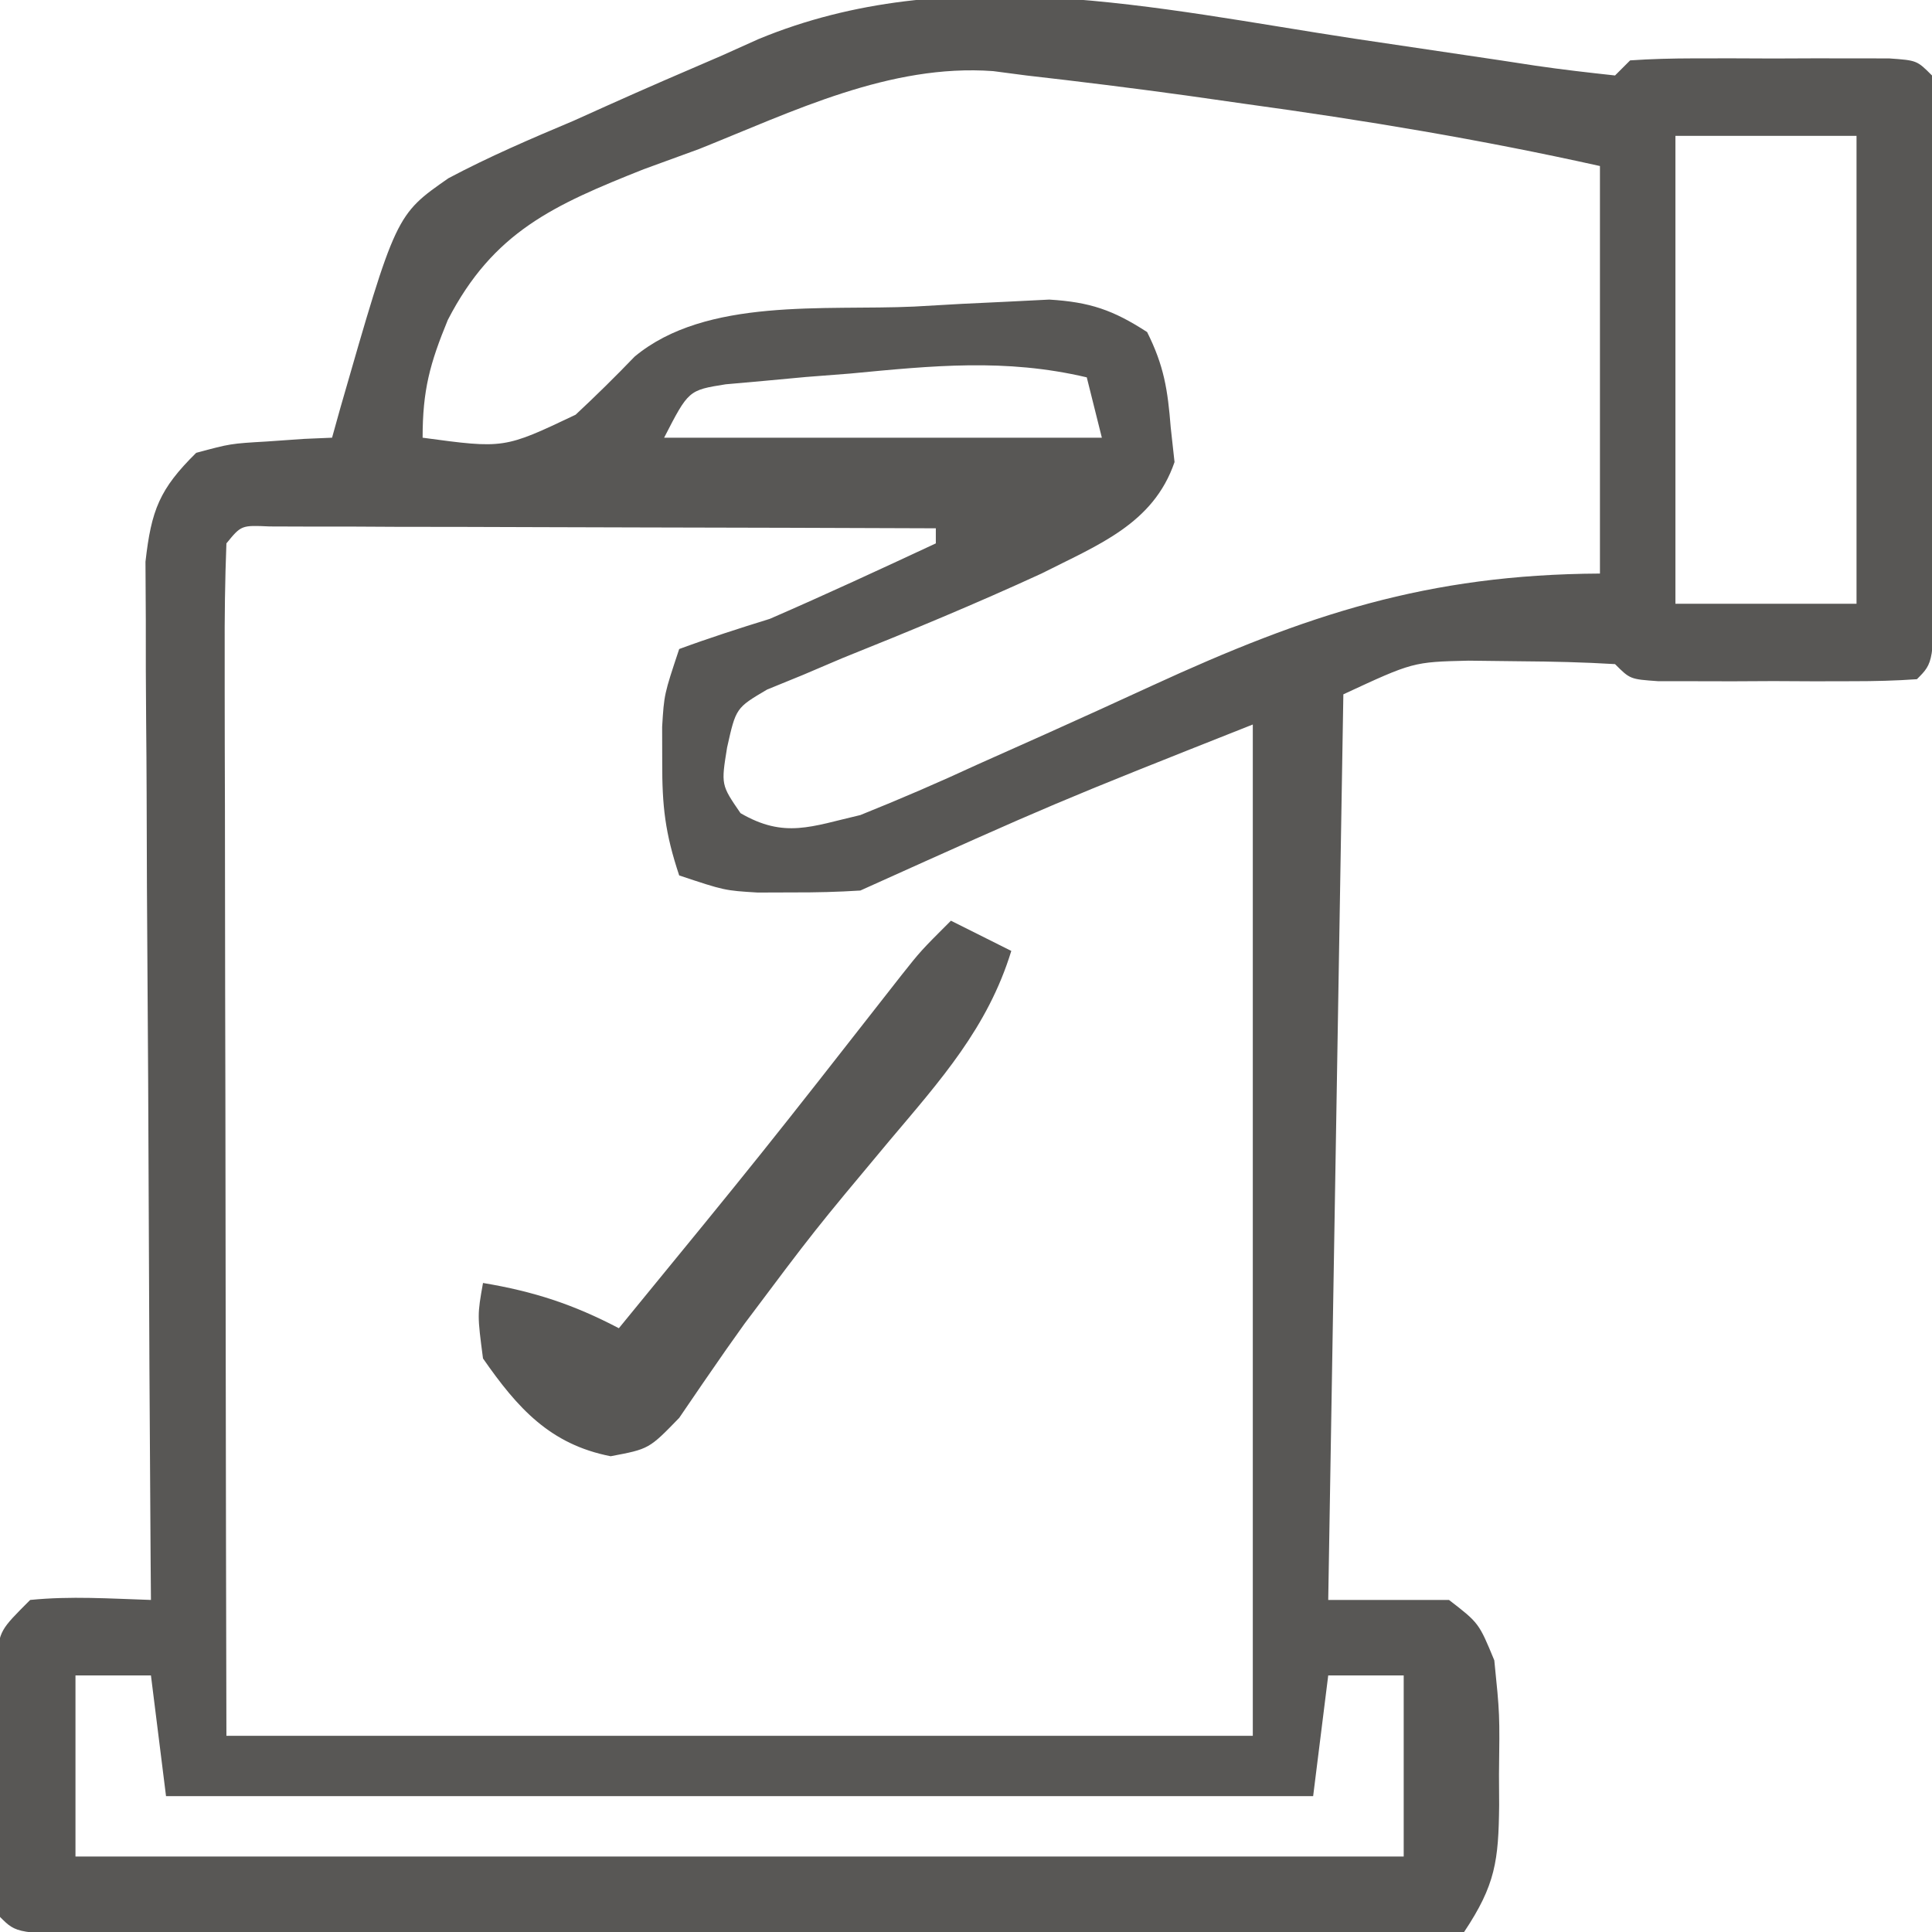 <svg width="47" height="47" viewBox="0 0 47 47" fill="none" xmlns="http://www.w3.org/2000/svg">
<g clip-path="url(#clip0_2_22)">
<path d="M32.955 0.941C33.862 1.077 34.769 1.212 35.676 1.345C36.236 1.427 36.795 1.511 37.355 1.598C37.997 1.692 38.643 1.766 39.289 1.836C39.41 1.715 39.531 1.594 39.656 1.469C40.172 1.433 40.689 1.421 41.205 1.42C41.673 1.419 41.673 1.419 42.151 1.419C42.479 1.42 42.807 1.421 43.145 1.423C43.473 1.421 43.801 1.42 44.139 1.419C44.45 1.419 44.762 1.419 45.084 1.42C45.372 1.42 45.66 1.421 45.957 1.421C46.633 1.469 46.633 1.469 47 1.836C47.037 2.891 47.051 3.937 47.049 4.991C47.049 5.308 47.05 5.624 47.05 5.95C47.05 6.621 47.049 7.291 47.048 7.962C47.046 8.992 47.048 10.022 47.05 11.052C47.05 11.701 47.05 12.351 47.049 13.001C47.05 13.311 47.05 13.621 47.051 13.941C47.042 16.114 47.042 16.114 46.633 16.523C46.117 16.56 45.6 16.572 45.084 16.572C44.616 16.573 44.616 16.573 44.139 16.574C43.81 16.572 43.483 16.571 43.145 16.569C42.816 16.571 42.489 16.572 42.151 16.574C41.839 16.573 41.527 16.573 41.205 16.572C40.917 16.572 40.629 16.571 40.333 16.571C39.656 16.523 39.656 16.523 39.289 16.156C38.525 16.11 37.76 16.092 36.994 16.087C36.576 16.082 36.157 16.077 35.726 16.072C34.375 16.104 34.375 16.104 32.68 16.891C32.559 24.161 32.437 31.431 32.312 38.922C33.282 38.922 34.251 38.922 35.25 38.922C35.977 39.483 35.977 39.483 36.352 40.391C36.485 41.7 36.485 41.7 36.466 43.167C36.468 43.414 36.469 43.661 36.47 43.916C36.455 45.263 36.383 45.852 35.617 47C34.488 47.107 33.433 47.143 32.304 47.131C31.789 47.132 31.789 47.132 31.263 47.133C30.125 47.134 28.986 47.127 27.848 47.12C27.059 47.119 26.271 47.119 25.482 47.118C23.829 47.117 22.175 47.111 20.522 47.103C18.397 47.093 16.272 47.089 14.147 47.087C12.519 47.086 10.891 47.082 9.263 47.078C8.479 47.076 7.695 47.074 6.912 47.072C5.819 47.07 4.726 47.065 3.633 47.059C3.306 47.059 2.979 47.058 2.642 47.058C0.409 47.042 0.409 47.042 2.47955e-05 46.633C-0.092 45.48 -0.068 44.323 -0.069 43.167C-0.073 42.843 -0.078 42.518 -0.082 42.183C-0.083 41.872 -0.084 41.561 -0.085 41.241C-0.086 40.955 -0.088 40.669 -0.089 40.374C2.47955e-05 39.656 2.47955e-05 39.656 0.734 38.922C1.722 38.823 2.677 38.89 3.672 38.922C3.668 38.43 3.668 38.43 3.664 37.928C3.642 34.838 3.626 31.747 3.615 28.657C3.609 27.068 3.601 25.479 3.589 23.89C3.577 22.357 3.57 20.824 3.567 19.291C3.565 18.706 3.561 18.121 3.555 17.536C3.547 16.716 3.546 15.897 3.547 15.078C3.544 14.612 3.542 14.145 3.539 13.665C3.681 12.407 3.881 11.896 4.773 11.016C5.604 10.792 5.604 10.792 6.495 10.74C6.791 10.719 7.088 10.699 7.394 10.677C7.62 10.668 7.846 10.658 8.078 10.648C8.145 10.409 8.212 10.169 8.28 9.923C9.631 5.226 9.631 5.226 10.909 4.336C11.903 3.808 12.916 3.375 13.953 2.938C14.221 2.817 14.49 2.696 14.766 2.572C15.692 2.156 16.623 1.754 17.556 1.354C17.852 1.221 18.147 1.088 18.452 0.951C23.115 -0.979 28.133 0.208 32.955 0.941ZM17.005 3.626C16.561 3.788 16.117 3.95 15.659 4.117C13.472 4.987 12.002 5.637 10.894 7.783C10.457 8.846 10.281 9.491 10.281 10.648C12.263 10.916 12.263 10.916 14.003 10.089C14.494 9.631 14.973 9.16 15.438 8.676C17.179 7.227 20.075 7.559 22.238 7.458C22.811 7.425 22.811 7.425 23.396 7.392C23.764 7.375 24.132 7.357 24.511 7.339C24.846 7.323 25.18 7.306 25.525 7.288C26.515 7.348 27.077 7.541 27.906 8.078C28.317 8.899 28.408 9.483 28.48 10.396C28.511 10.675 28.541 10.954 28.573 11.241C28.056 12.752 26.705 13.257 25.336 13.953C23.741 14.687 22.121 15.358 20.491 16.011C20.175 16.146 19.858 16.281 19.531 16.42C19.244 16.537 18.957 16.654 18.661 16.775C17.903 17.222 17.903 17.222 17.688 18.185C17.541 19.093 17.541 19.093 18.015 19.782C19.086 20.404 19.735 20.105 20.93 19.828C21.896 19.44 22.832 19.037 23.775 18.6C24.33 18.352 24.885 18.104 25.441 17.856C26.303 17.468 27.165 17.078 28.024 16.681C31.783 14.953 34.728 13.975 38.922 13.953C38.922 10.681 38.922 7.41 38.922 4.039C36.029 3.396 33.199 2.925 30.27 2.524C29.802 2.458 29.333 2.391 28.851 2.322C27.558 2.144 26.265 1.983 24.969 1.836C24.569 1.784 24.569 1.784 24.16 1.73C21.645 1.547 19.287 2.713 17.005 3.626ZM40.758 3.305C40.758 7.061 40.758 10.817 40.758 14.688C42.212 14.688 43.666 14.688 45.164 14.688C45.164 10.931 45.164 7.175 45.164 3.305C43.71 3.305 42.256 3.305 40.758 3.305ZM20.677 9.088C20.324 9.115 19.971 9.143 19.607 9.171C19.269 9.202 18.932 9.234 18.585 9.266C18.277 9.293 17.97 9.32 17.653 9.349C16.75 9.493 16.75 9.493 16.156 10.648C19.67 10.648 23.184 10.648 26.805 10.648C26.683 10.164 26.562 9.679 26.438 9.18C24.457 8.713 22.685 8.897 20.677 9.088ZM5.508 13.219C5.473 14.124 5.462 15.018 5.466 15.923C5.466 16.206 5.466 16.489 5.466 16.781C5.466 17.721 5.469 18.66 5.472 19.6C5.473 20.25 5.473 20.9 5.474 21.55C5.475 23.263 5.479 24.977 5.483 26.691C5.487 28.745 5.489 30.8 5.491 32.854C5.494 35.978 5.501 39.102 5.508 42.227C13.748 42.227 21.987 42.227 30.477 42.227C30.477 34.108 30.477 25.989 30.477 17.625C25.654 19.536 25.654 19.536 20.93 21.664C20.387 21.699 19.844 21.712 19.3 21.71C18.869 21.711 18.869 21.711 18.43 21.713C17.625 21.664 17.625 21.664 16.523 21.297C16.179 20.264 16.107 19.612 16.11 18.543C16.109 18.117 16.109 18.117 16.108 17.682C16.156 16.891 16.156 16.891 16.523 15.789C17.25 15.521 17.987 15.284 18.727 15.055C20.084 14.466 21.425 13.844 22.766 13.219C22.766 13.098 22.766 12.976 22.766 12.852C20.367 12.842 17.968 12.836 15.569 12.831C14.753 12.829 13.936 12.827 13.119 12.824C11.948 12.819 10.777 12.817 9.606 12.816C9.238 12.814 8.871 12.812 8.492 12.81C8.154 12.81 7.816 12.81 7.467 12.81C7.168 12.809 6.869 12.808 6.56 12.807C5.87 12.776 5.87 12.776 5.508 13.219ZM1.836 40.758C1.836 42.212 1.836 43.666 1.836 45.164C12.499 45.164 23.162 45.164 34.148 45.164C34.148 43.71 34.148 42.256 34.148 40.758C33.543 40.758 32.937 40.758 32.312 40.758C32.191 41.727 32.07 42.697 31.945 43.695C22.736 43.695 13.527 43.695 4.039 43.695C3.918 42.726 3.797 41.757 3.672 40.758C3.066 40.758 2.46 40.758 1.836 40.758Z" fill="#585755"/>
<path d="M23.133 22.398C23.617 22.641 24.102 22.883 24.602 23.133C24.029 25.001 22.878 26.279 21.641 27.746C19.815 29.93 19.815 29.93 18.108 32.208C17.963 32.413 17.817 32.618 17.667 32.829C17.282 33.38 16.902 33.936 16.523 34.493C15.789 35.25 15.789 35.25 14.855 35.426C13.381 35.138 12.59 34.255 11.75 33.047C11.612 31.991 11.612 31.991 11.75 31.211C12.985 31.417 13.95 31.732 15.055 32.312C18.541 28.055 18.541 28.055 21.932 23.721C22.398 23.133 22.398 23.133 23.133 22.398Z" fill="#585755"/>
</g>
<defs>
<clipPath id="clip0_2_22">
<rect width="47" height="47" fill="white"/>
</clipPath>
</defs>
</svg>
